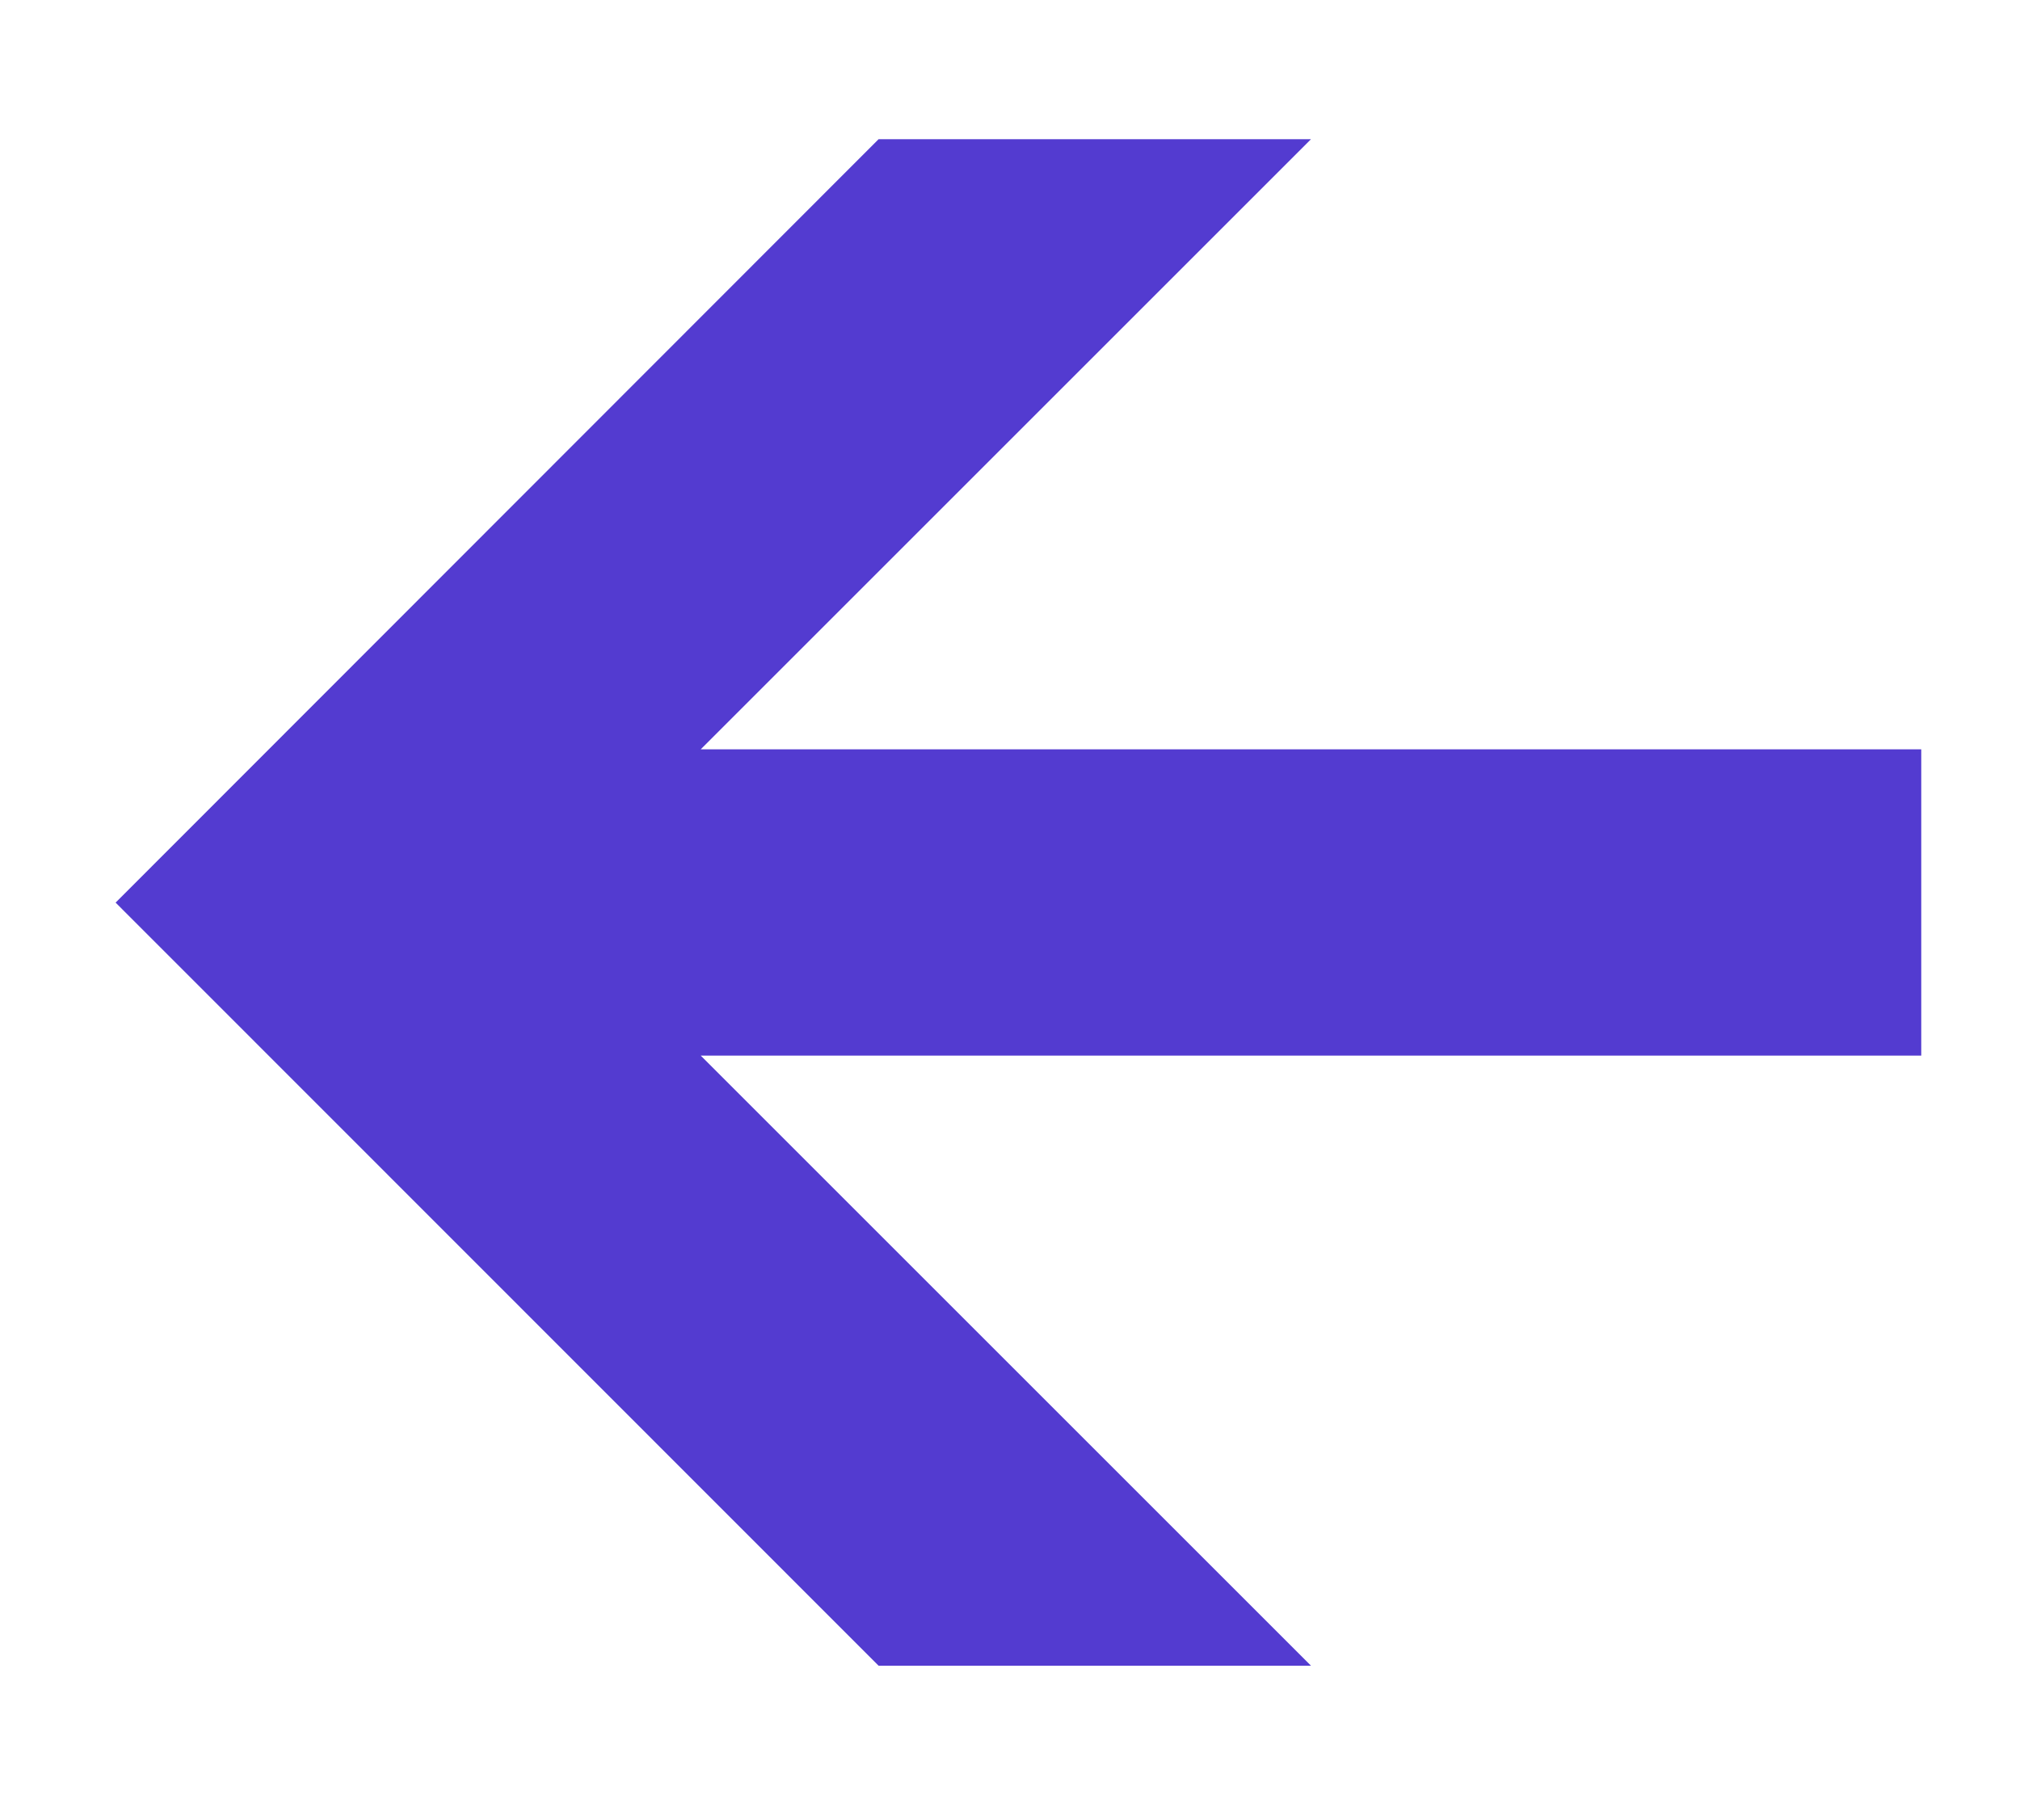<?xml version="1.0" encoding="UTF-8"?> <svg xmlns="http://www.w3.org/2000/svg" xmlns:xlink="http://www.w3.org/1999/xlink" version="1.1" id="Layer_1" x="0px" y="0px" viewBox="0 0 65.87 59.35" style="enable-background:new 0 0 65.87 59.35;" xml:space="preserve"> <style type="text/css"> .st0{fill:#533BD0;} </style> <polygon class="st0" points="3.77,29.44 28.65,4.54 42.75,4.54 22.85,24.44 62.65,24.44 62.65,34.43 22.85,34.43 42.75,54.33 28.65,54.33 "></polygon> </svg> 